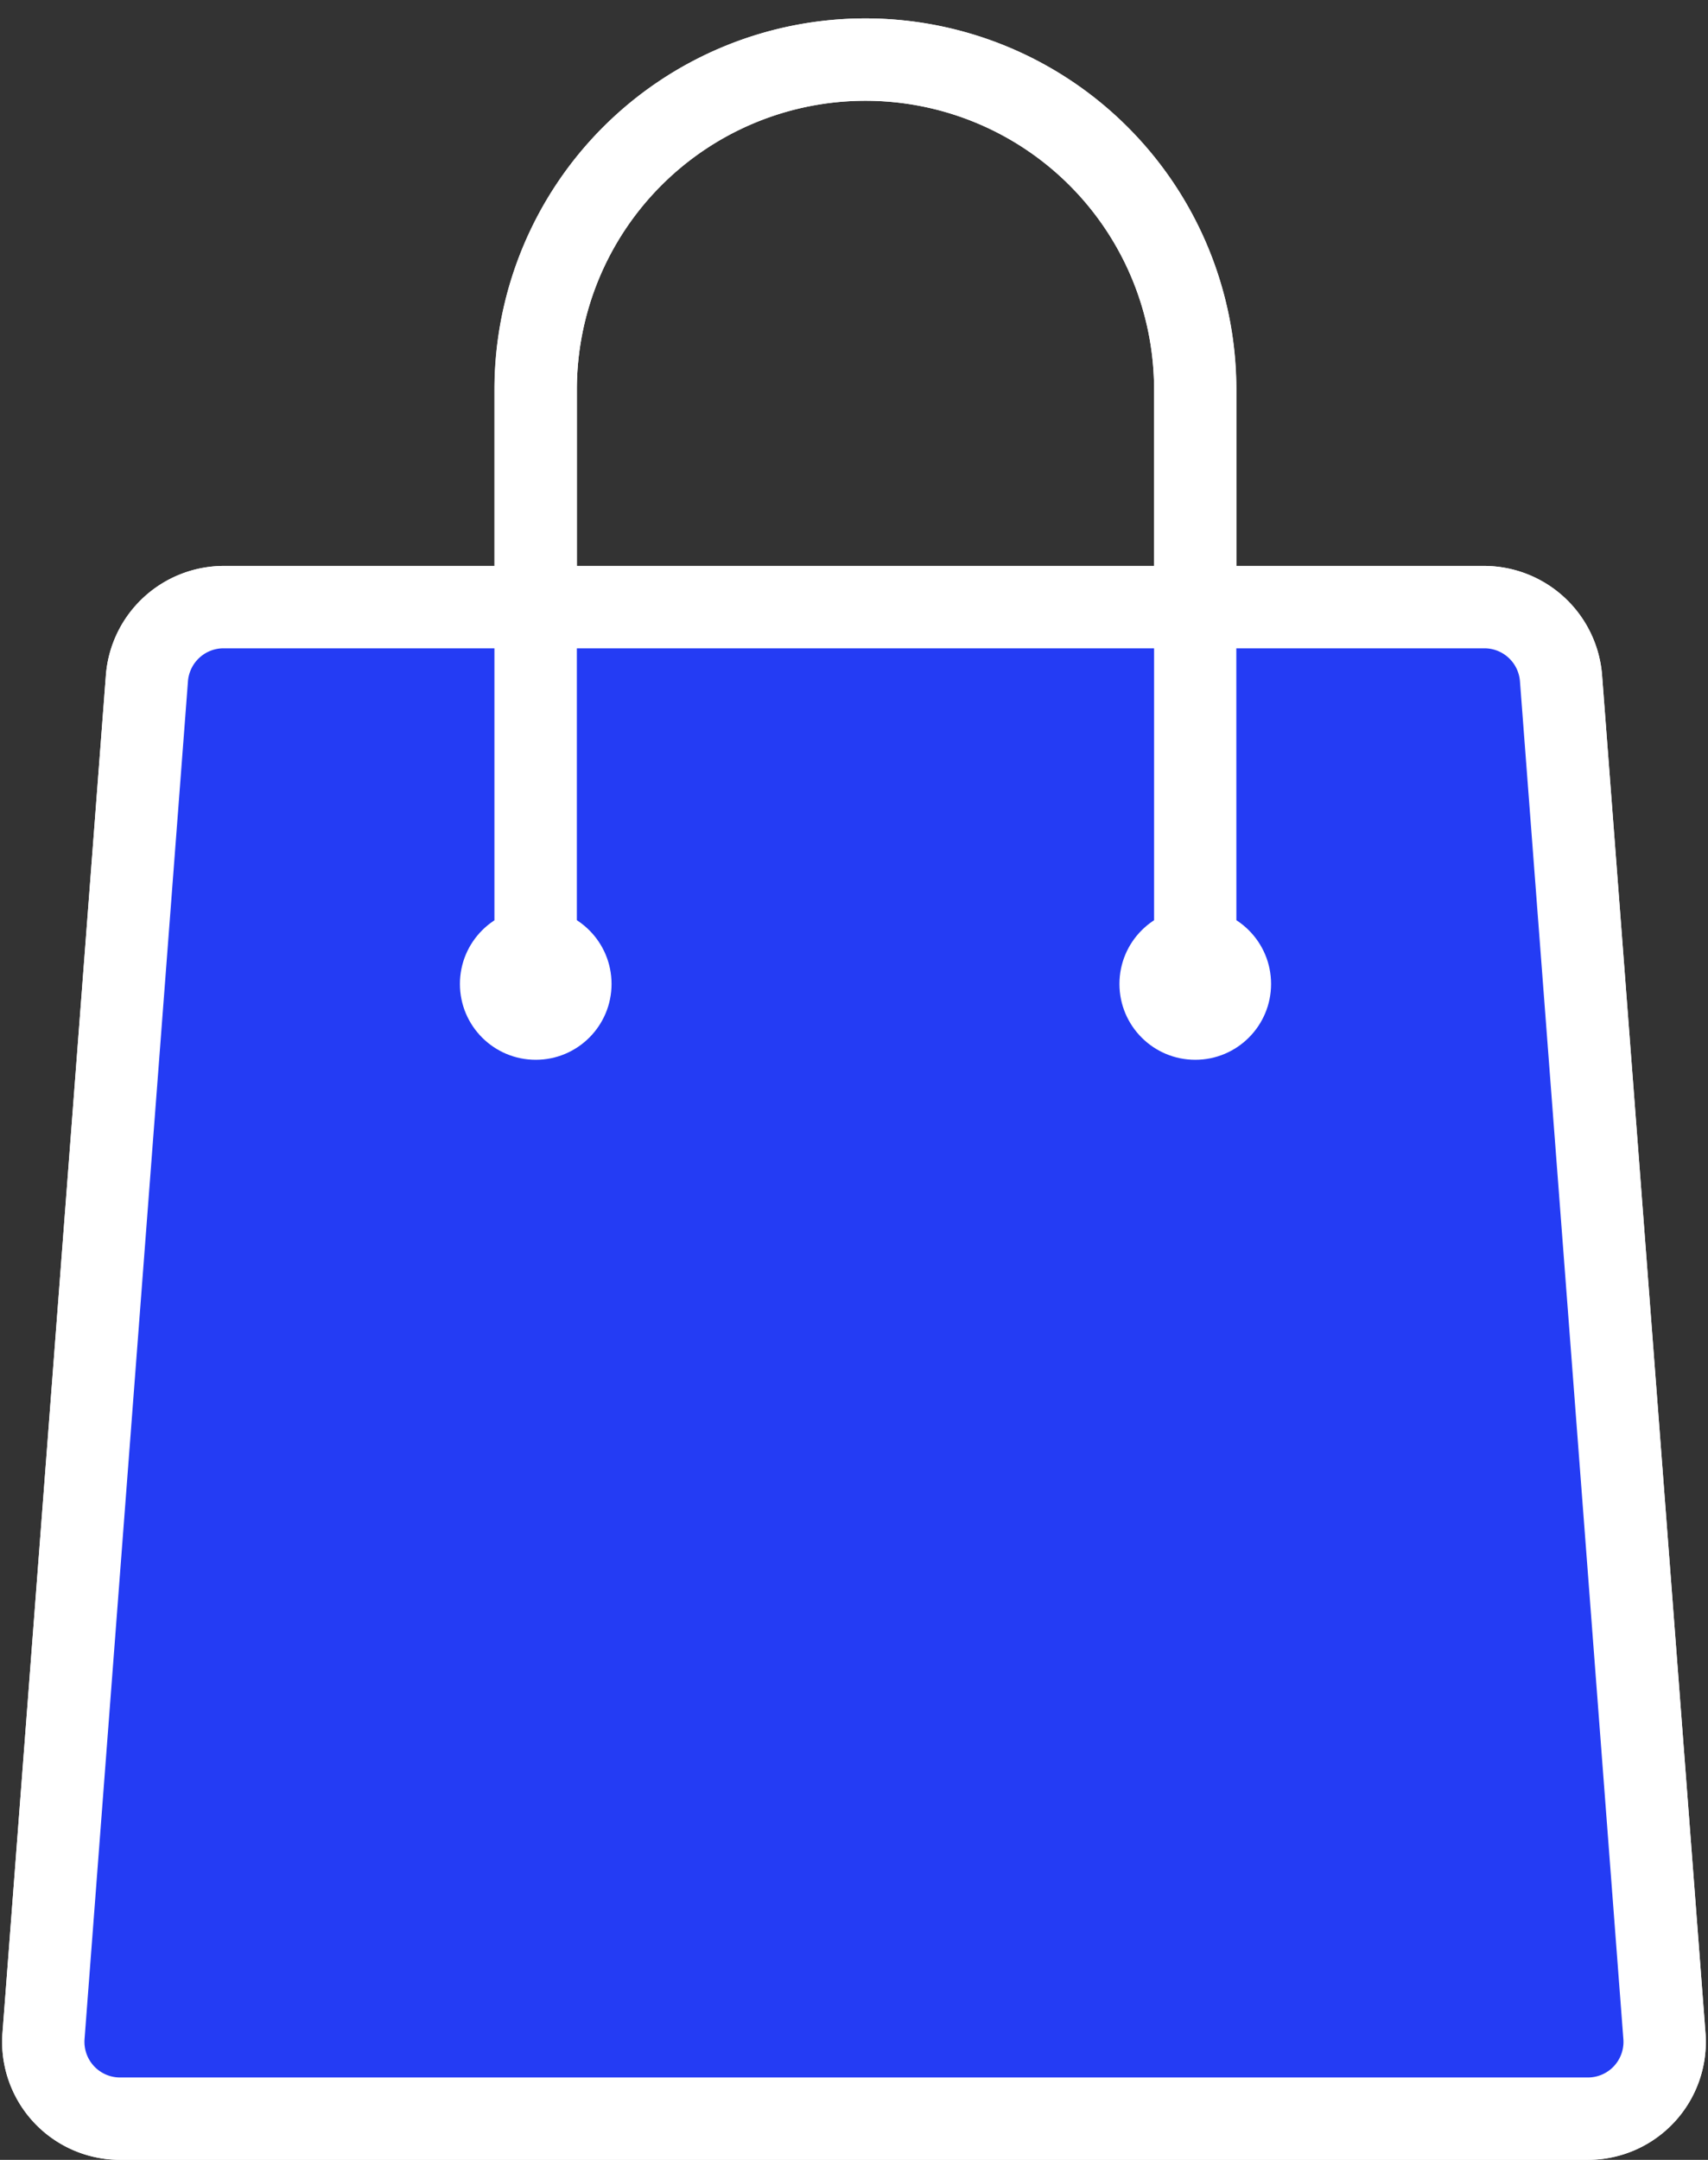 <?xml version="1.0" encoding="UTF-8" standalone="no"?><svg xmlns="http://www.w3.org/2000/svg" xmlns:xlink="http://www.w3.org/1999/xlink" fill="#000000" height="504.3" preserveAspectRatio="xMidYMid meet" version="1" viewBox="-0.5 -4.3 399.0 504.3" width="399" zoomAndPan="magnify"><rect x="-0.5" y="-4.3" width="399.0" height="504.3" fill="#333333" stroke="none"/><g data-name="Layer 2"><g data-name="Layer 1"><g id="change1_1"><path d="M397.91,470.36,373.75,153.29a27.67,27.67,0,0,0-27.47-25.45H288.33V86.65a86.65,86.65,0,1,0-173.3,0v41.19H51.7a27.67,27.67,0,0,0-27.46,25.45L.08,470.36A27.54,27.54,0,0,0,27.54,500H370.45a27.54,27.54,0,0,0,27.46-29.64ZM134.26,86.65a67.42,67.42,0,0,1,134.84,0v41.19H134.26Z" fill="#ffffff"/></g><g id="change2_1"><path d="M370.45,490.39H27.54a17.93,17.93,0,0,1-17.87-19.3L33.83,154A17.92,17.92,0,0,1,51.7,137.45H346.28A17.93,17.93,0,0,1,364.16,154l24.16,317.07A17.94,17.94,0,0,1,370.45,490.39Z" fill="#243cf4"/></g><g id="change1_2"><path d="M370.45,500H27.54A27.54,27.54,0,0,1,.08,470.36L24.24,153.29A27.67,27.67,0,0,1,51.7,127.84H346.28a27.67,27.67,0,0,1,27.47,25.45l24.16,317.07A27.54,27.54,0,0,1,370.45,500ZM51.7,147.07a8.35,8.35,0,0,0-8.29,7.68L19.25,471.83a8.32,8.32,0,0,0,8.29,8.94H370.45a8.31,8.31,0,0,0,8.28-8.95L354.57,154.75a8.34,8.34,0,0,0-8.29-7.68Z" fill="#ffffff"/></g><g id="change1_3"><path d="M288.33,225.44H269.1V86.65a67.42,67.42,0,0,0-134.84,0V225.44H115V86.65a86.65,86.65,0,1,1,173.3,0Z" fill="#ffffff"/></g><g id="change1_4"><circle cx="124.65" cy="225.44" fill="#ffffff" r="17.71"/></g><g id="change1_5"><circle cx="278.72" cy="225.44" fill="#ffffff" r="17.71"/></g></g></g></svg>
